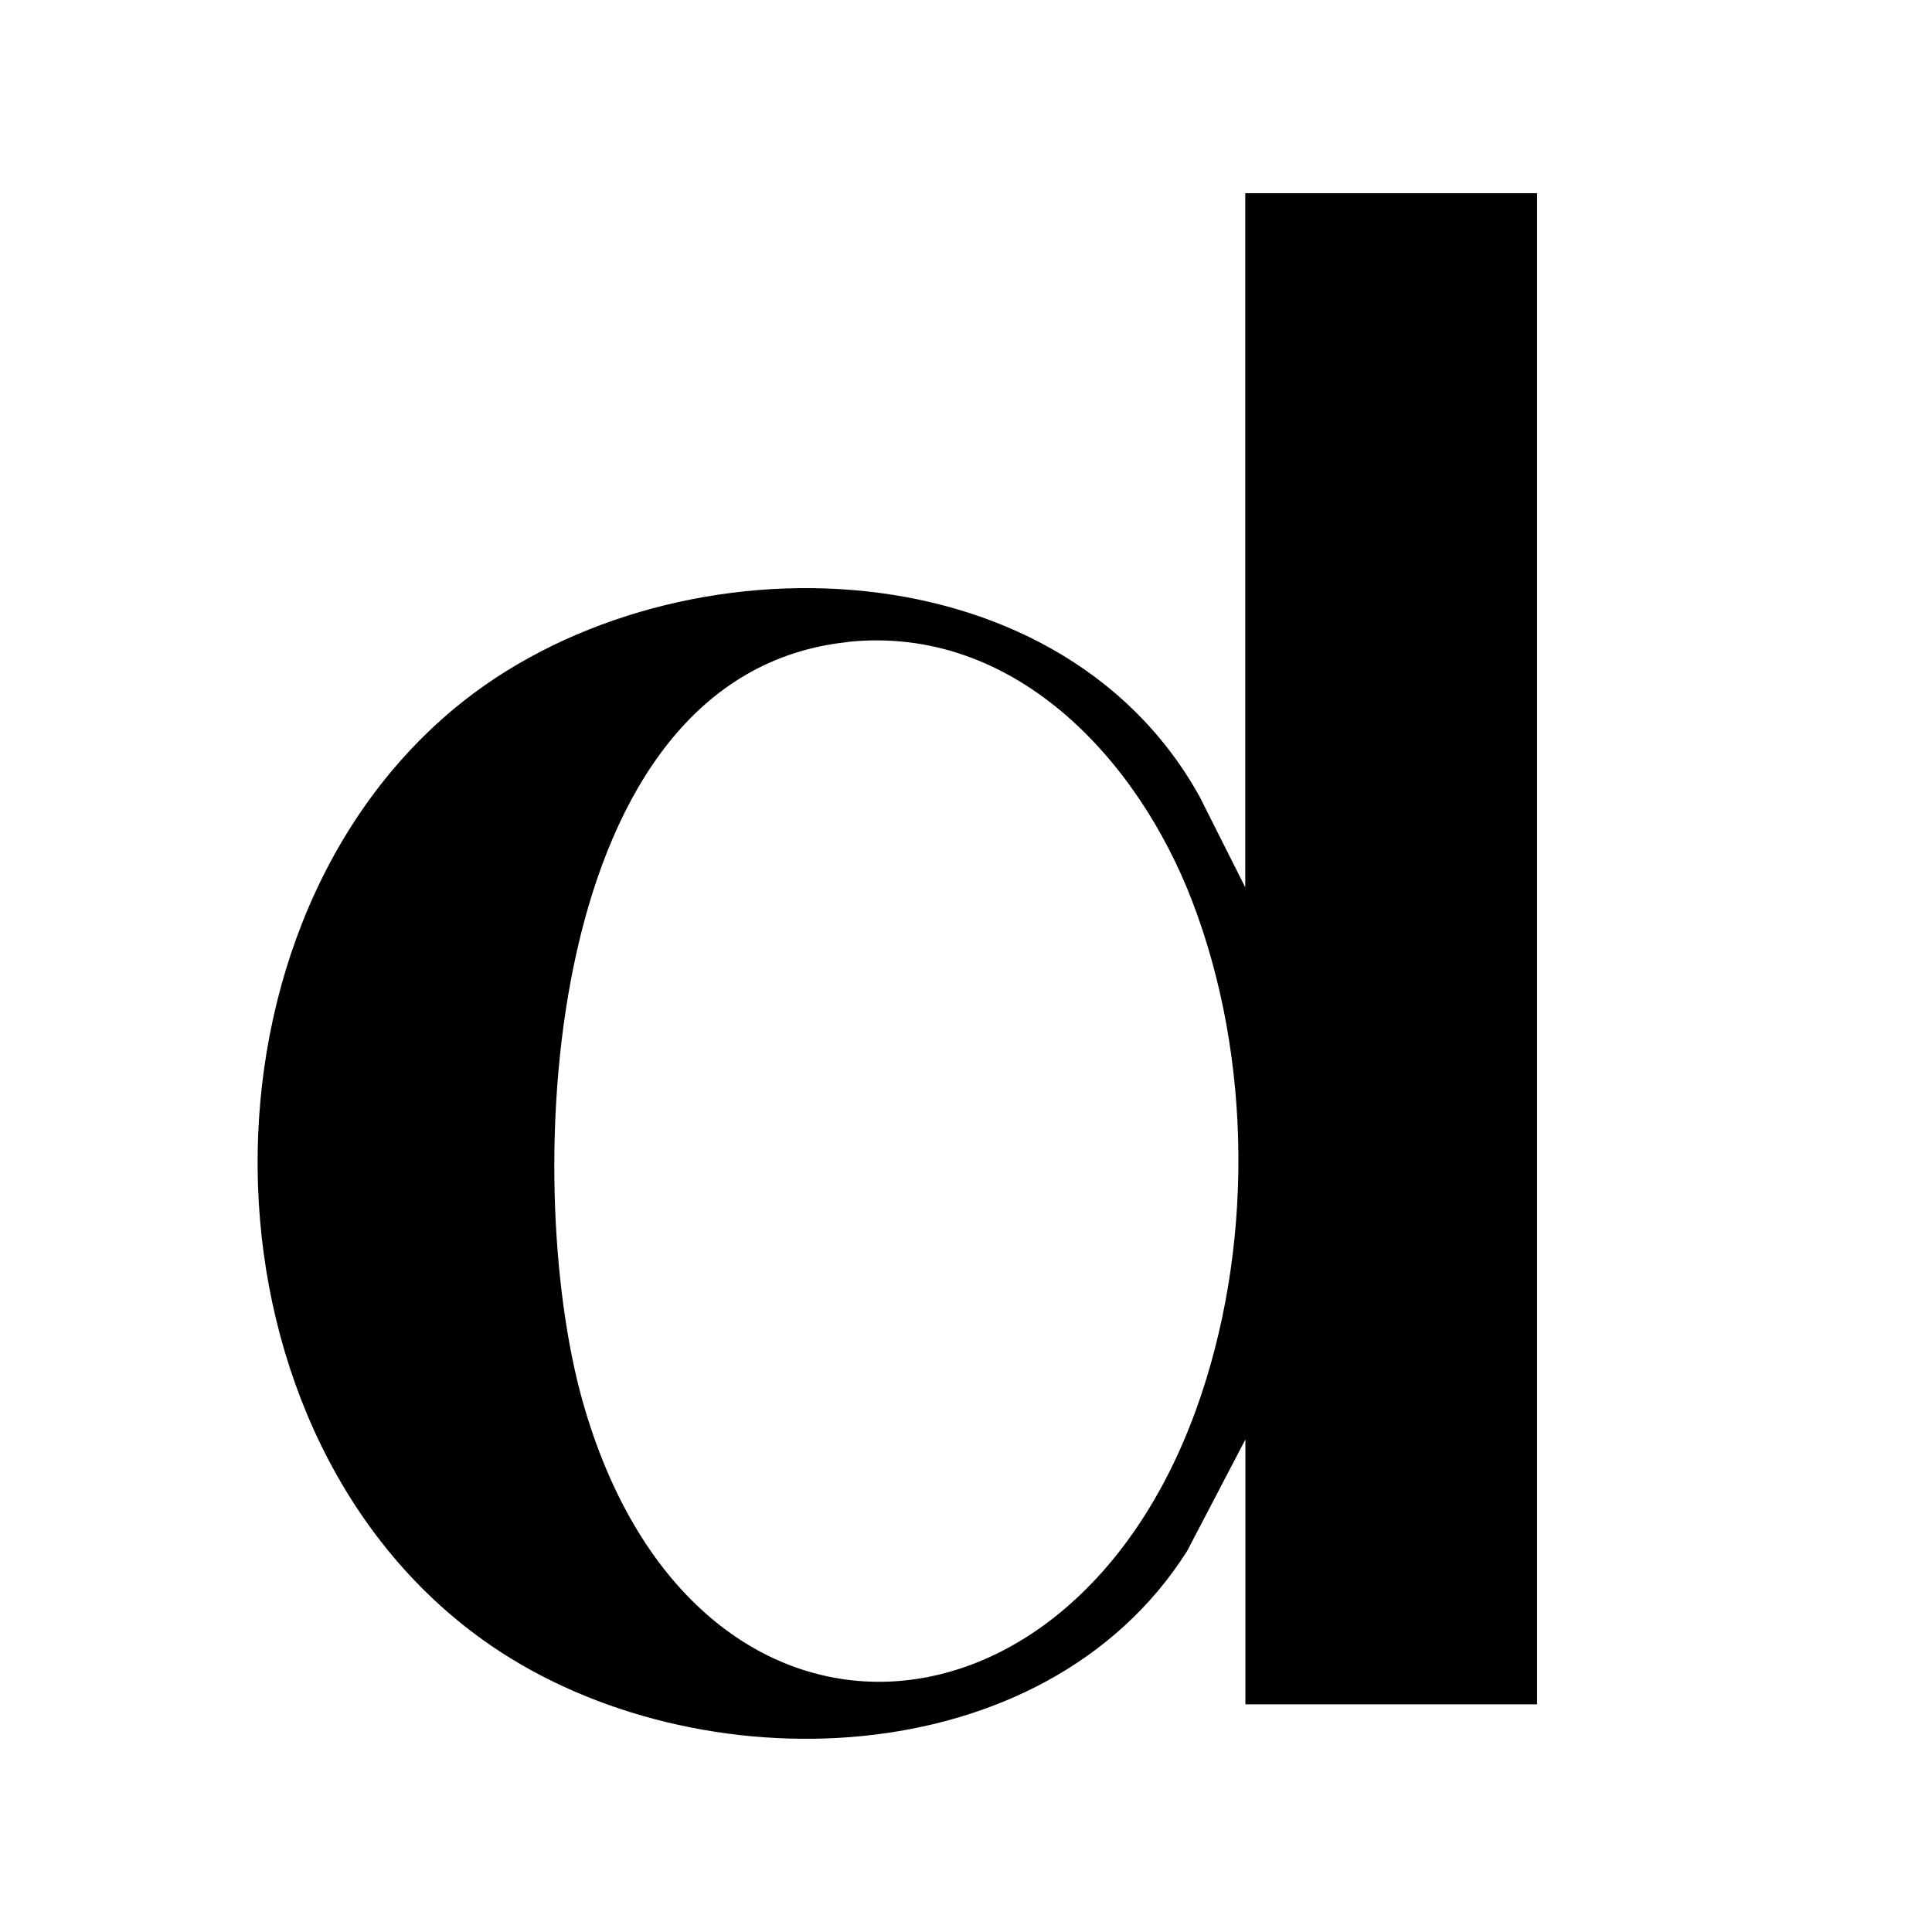 <?xml version="1.0" encoding="UTF-8"?> <svg xmlns="http://www.w3.org/2000/svg" width="120" height="120" viewBox="0 0 120 120" fill="none"><path d="M95.47 12V105.86H77.354V89.408L73.731 96.342C64.83 110.375 43.292 110.978 30.497 102.21C11.995 89.521 11.164 58.179 28.23 43.997C41.305 33.133 65.609 33.43 74.51 49.481L77.345 55.114V12H95.47ZM52.691 39.875C33.647 41.831 32.308 73.261 36.185 87.024C42.872 110.751 66.283 109.598 74.273 87.6C77.862 77.723 77.818 65.785 74.046 55.961C70.659 47.132 62.975 38.81 52.682 39.866L52.691 39.875Z" fill="black"></path></svg> 